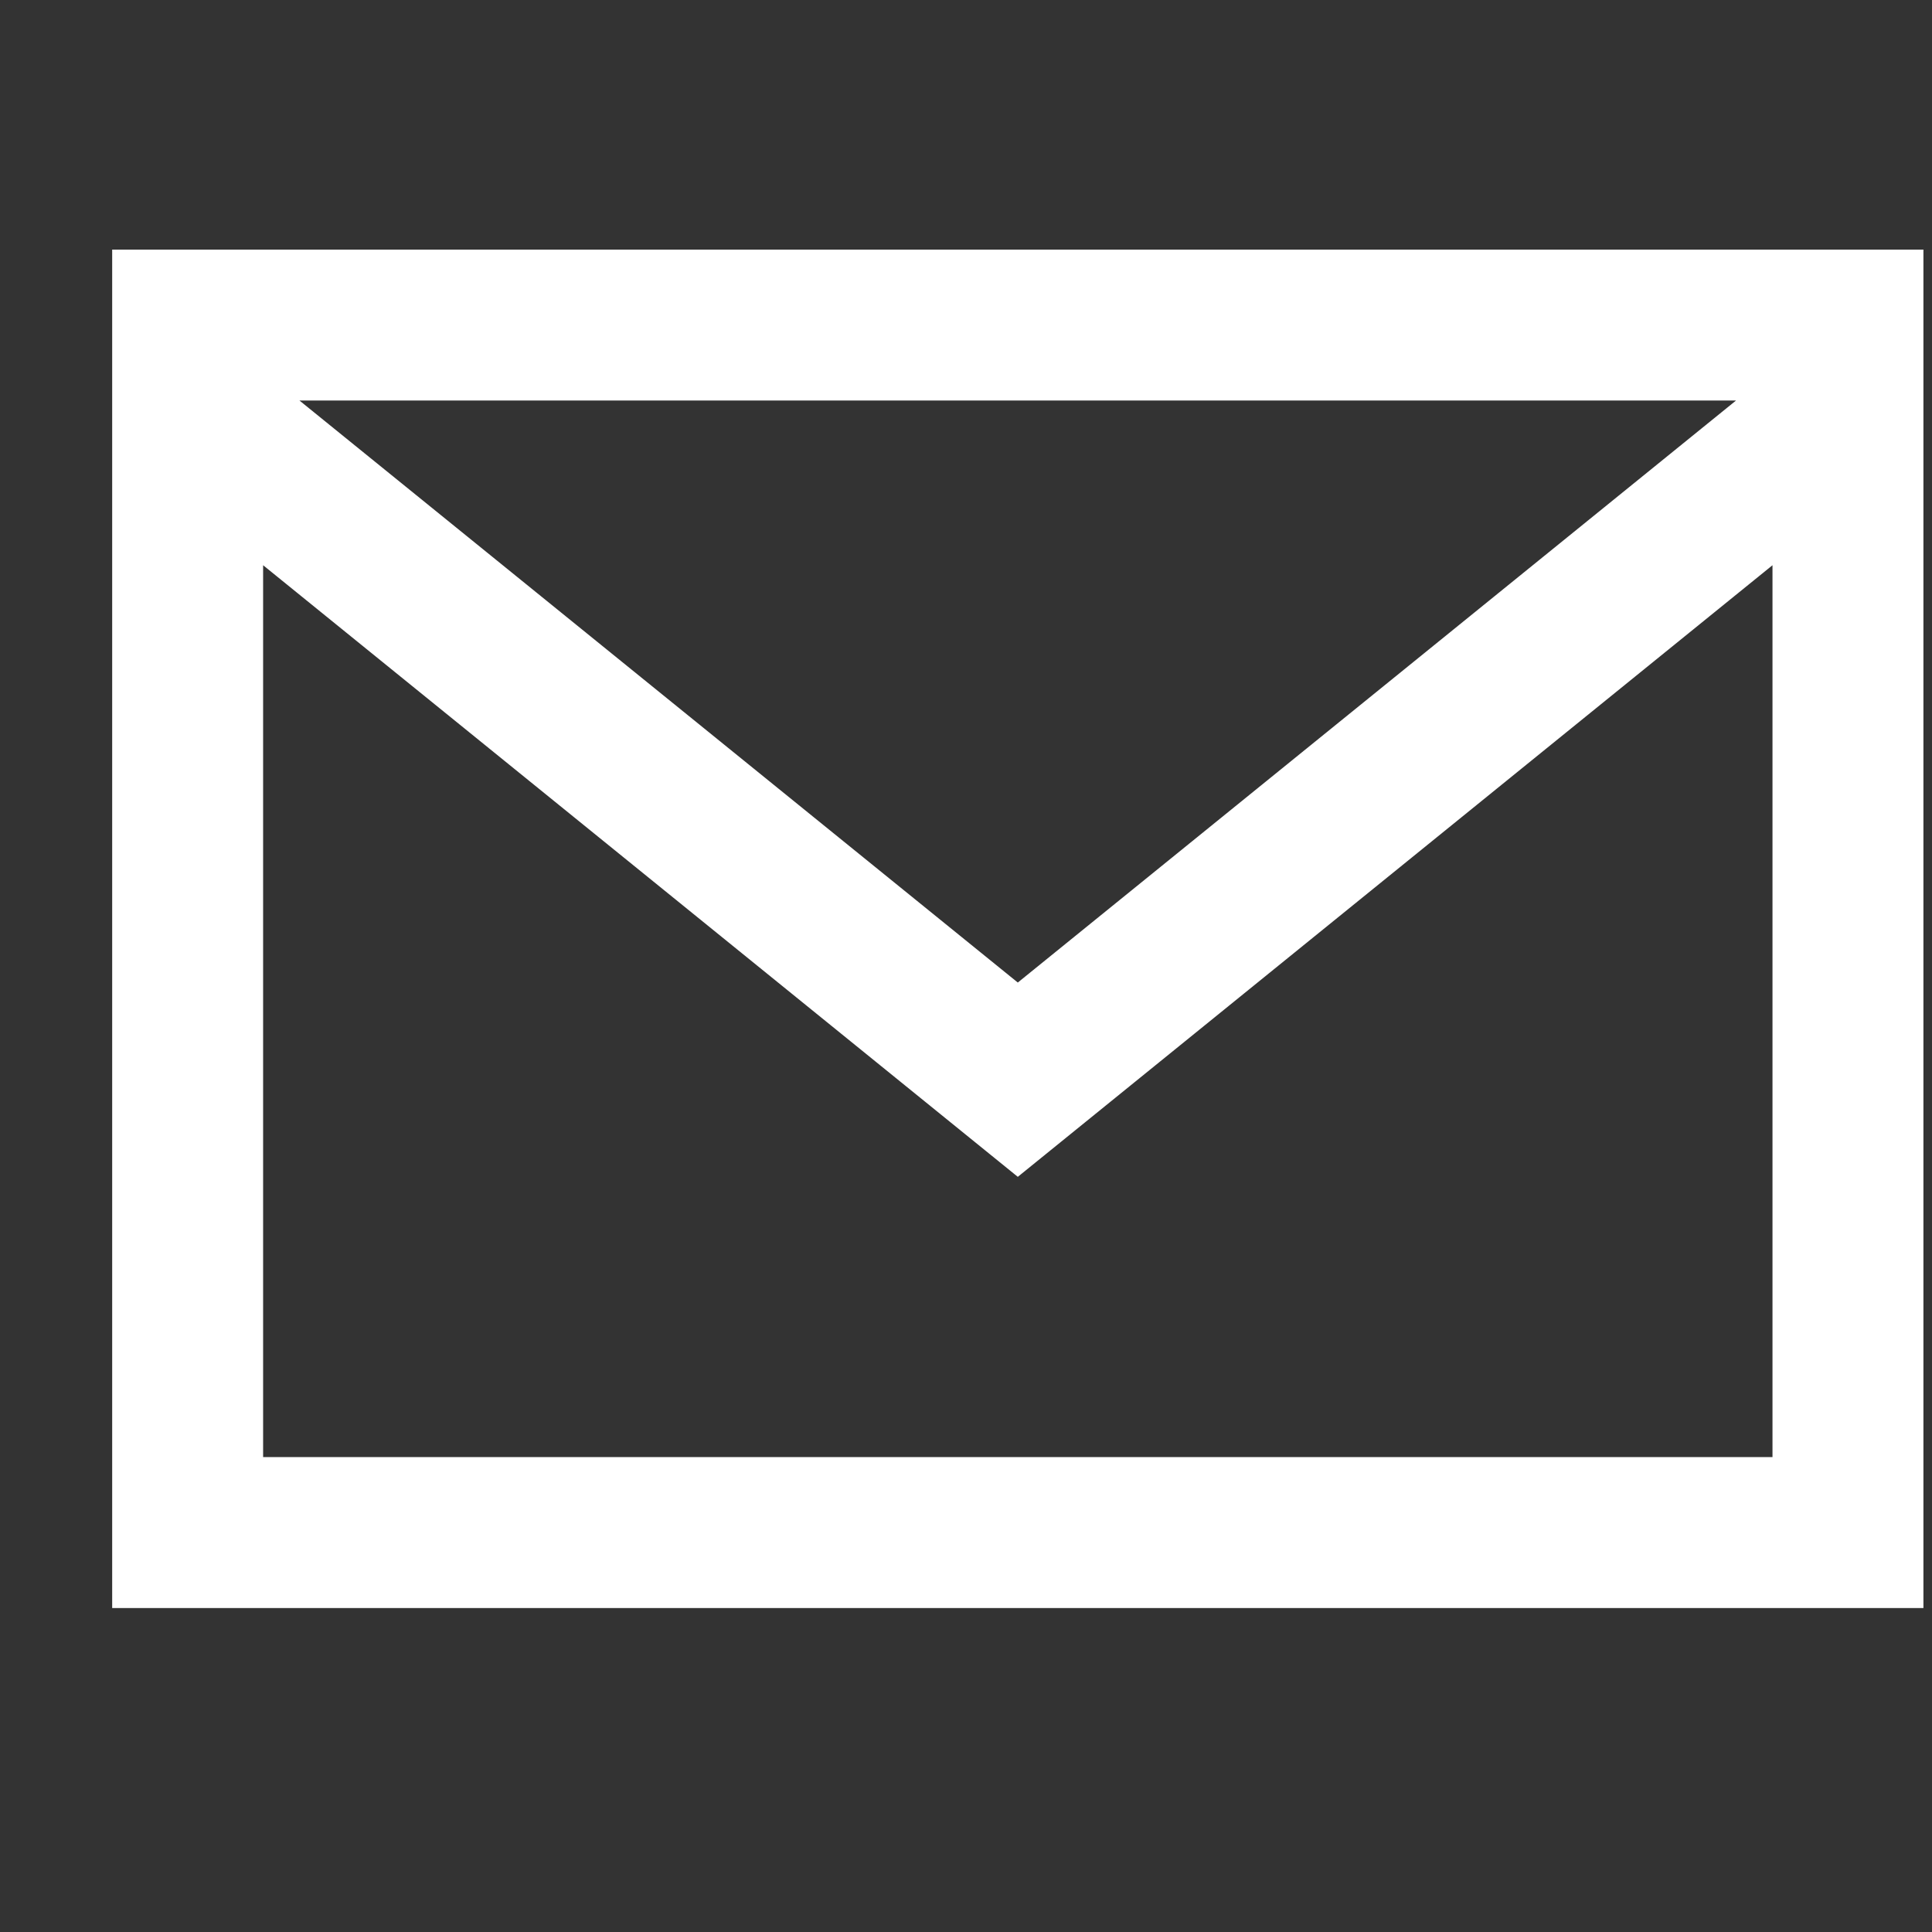 <?xml version="1.0" encoding="UTF-8"?> <svg xmlns="http://www.w3.org/2000/svg" width="16" height="16" viewBox="0 0 16 16" fill="none"><rect x="0" y="0" width="16" height="16" fill="#333333" stroke="none"/><g clip-path="url(#clip0_130_652)"><path d="M0.929 2.067V13.317H15.929V2.067H0.929ZM14.377 3.317L8.429 8.137L2.48 3.317H14.377ZM2.179 12.067V4.681L8.429 9.746L14.679 4.681V12.067H2.179Z" fill="white"></path></g><defs><clipPath id="clip0_130_652"><rect width="15" height="15" fill="white" transform="translate(0.929 0.192)"></rect></clipPath></defs></svg> 